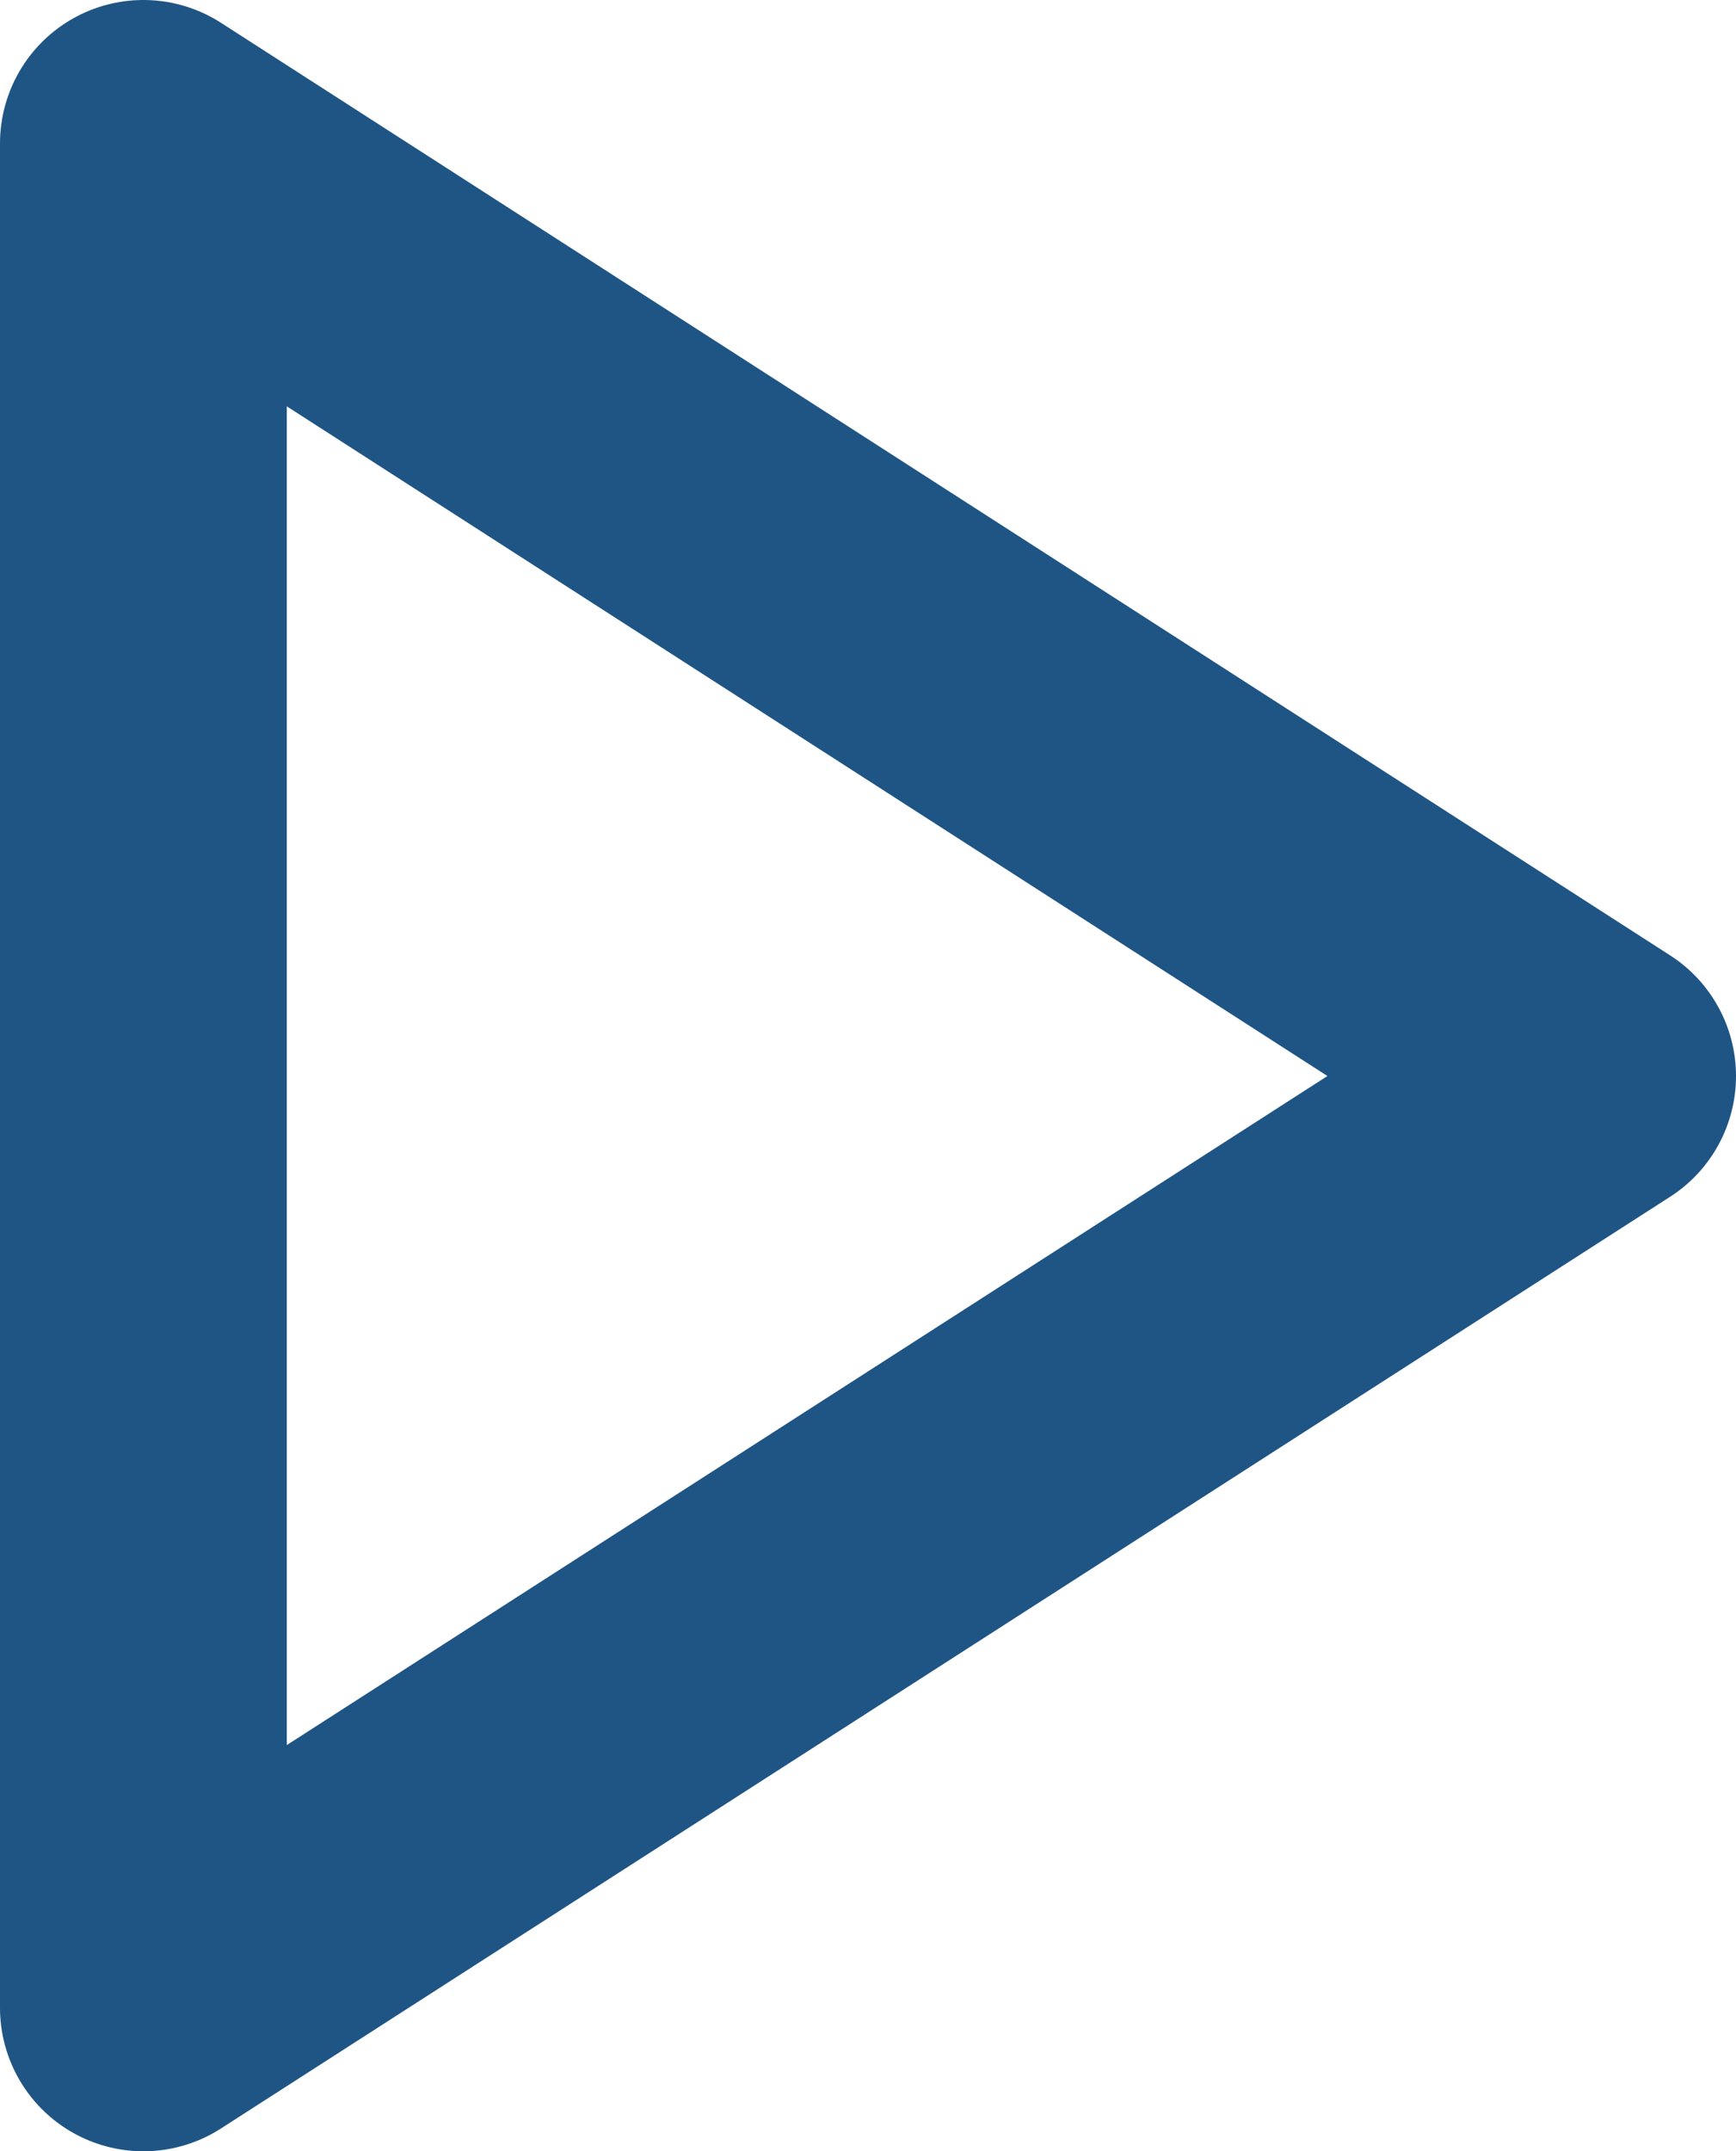<svg xmlns="http://www.w3.org/2000/svg" width="12.106" height="14.994" viewBox="0 0 12.106 14.994"><path d="M7.5,4.5,17.606,11,7.5,17.494Z" transform="translate(-6.5 -3.5)" fill="none" stroke="#1f5584" stroke-linecap="round" stroke-linejoin="round" stroke-width="2"/></svg>